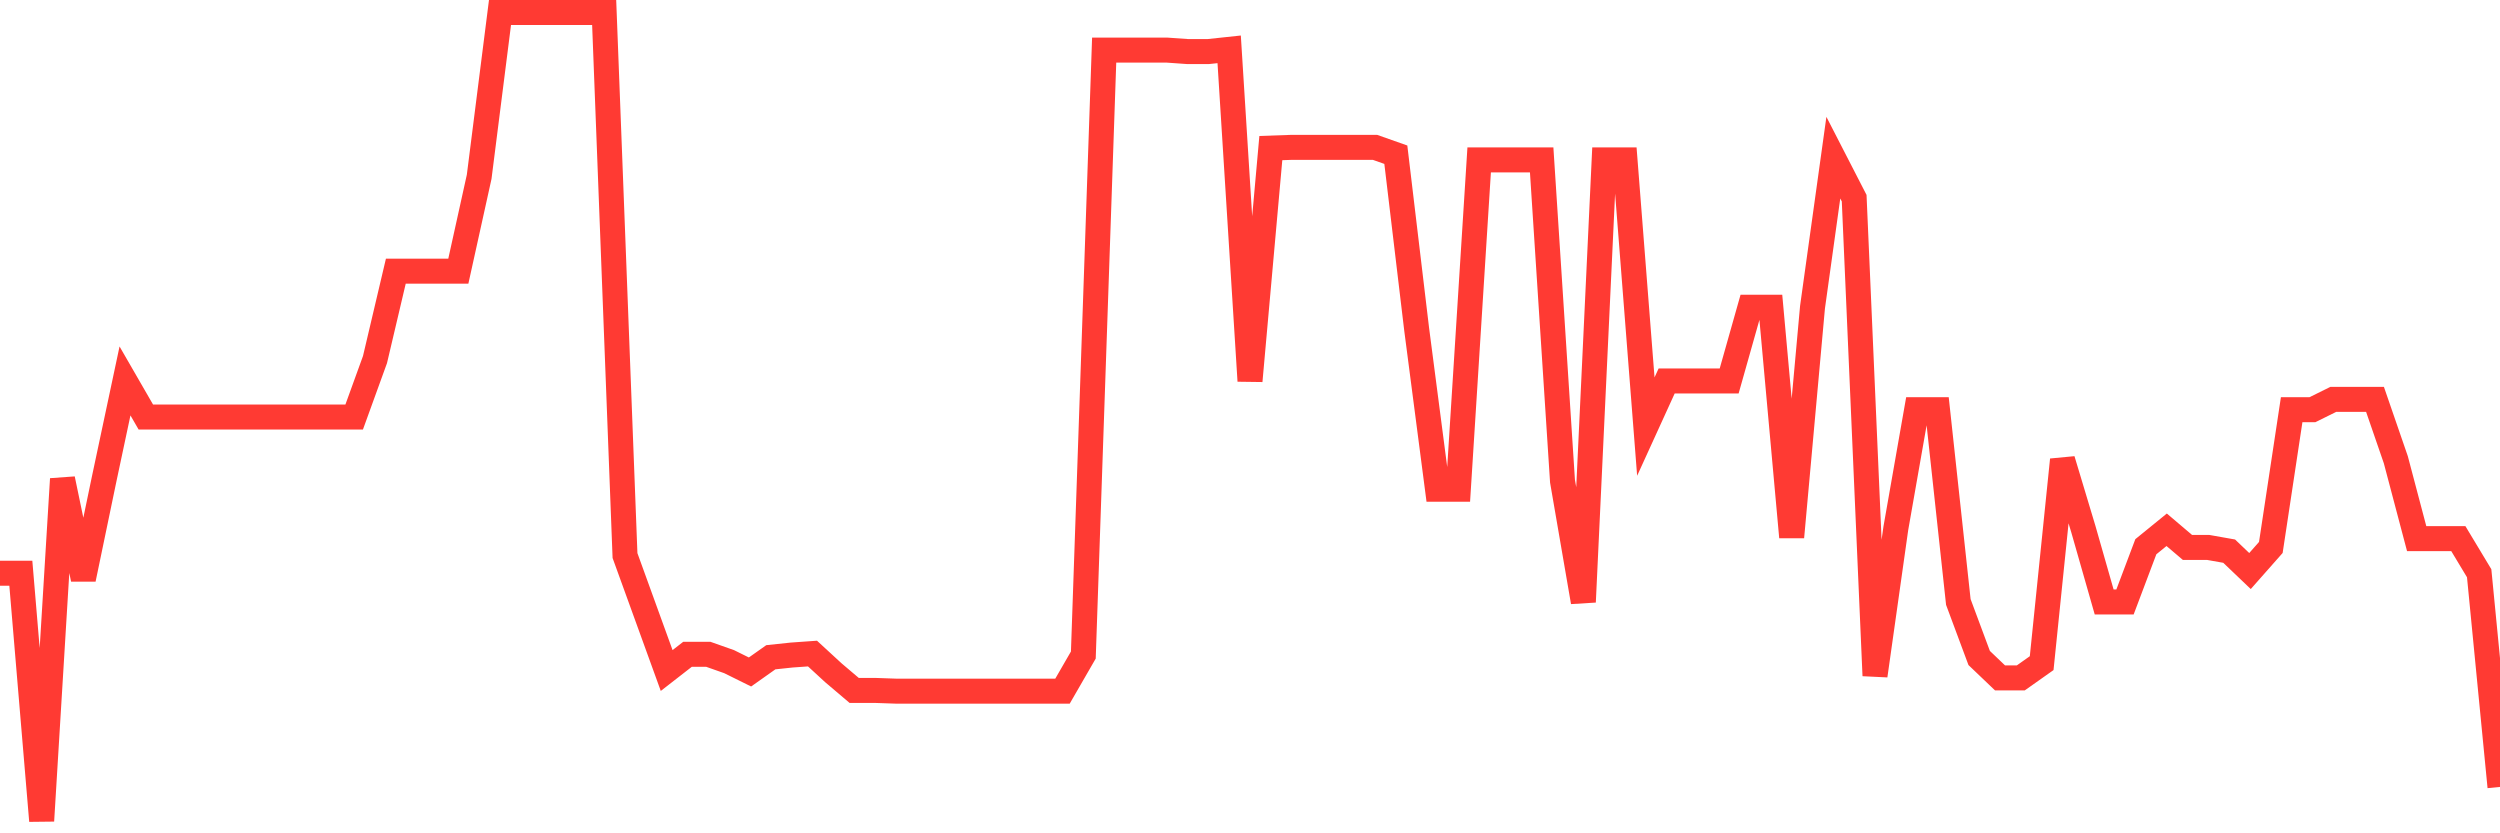 <svg
  xmlns="http://www.w3.org/2000/svg"
  xmlns:xlink="http://www.w3.org/1999/xlink"
  width="120"
  height="40"
  viewBox="0 0 120 40"
  preserveAspectRatio="none"
>
  <polyline
    points="0,27.516 1,27.516 2,39.4 3,22.989 4,27.799 5,22.989 6,18.285 7,20.018 8,20.018 9,20.018 10,20.018 11,20.018 12,20.018 13,20.018 14,20.018 15,20.018 16,20.018 17,20.018 18,17.259 19,13.015 20,13.015 21,13.015 22,13.015 23,8.487 24,0.6 25,0.6 26,0.6 27,0.6 28,0.6 29,0.6 30,26.667 31,29.426 32,32.185 33,31.407 34,31.407 35,31.76 36,32.255 37,31.548 38,31.442 39,31.371 40,32.291 41,33.14 42,33.14 43,33.175 44,33.175 45,33.175 46,33.175 47,33.175 48,33.175 49,33.175 50,33.175 51,33.175 52,31.442 53,2.404 54,2.404 55,2.404 56,2.404 57,2.475 58,2.475 59,2.368 60,18.285 61,7.108 62,7.073 63,7.073 64,7.073 65,7.073 66,7.073 67,7.426 68,15.809 69,23.484 70,23.484 71,7.674 72,7.674 73,7.674 74,7.674 75,23.095 76,28.895 77,7.674 78,7.674 79,20.477 80,18.285 81,18.285 82,18.285 83,18.285 84,14.748 85,14.748 86,25.783 87,14.748 88,7.568 89,9.513 90,32.432 91,25.358 92,19.664 93,19.664 94,28.895 95,31.583 96,32.538 97,32.538 98,31.831 99,22.069 100,25.394 101,28.895 102,28.895 103,26.243 104,25.429 105,26.278 106,26.278 107,26.455 108,27.41 109,26.278 110,19.664 111,19.664 112,19.169 113,19.169 114,19.169 115,22.069 116,25.854 117,25.854 118,25.854 119,27.516 120,37.773"
    fill="none"
    stroke="#ff3a33"
    stroke-width="1.2"
  >
  </polyline>
</svg>